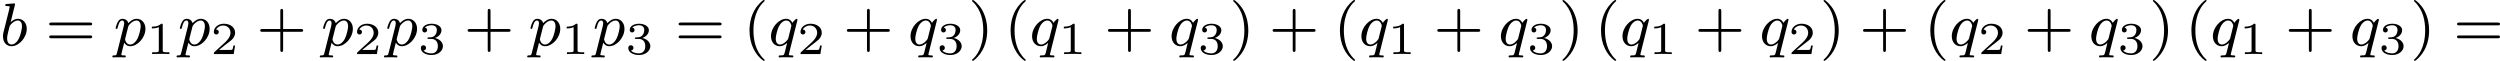 <?xml version='1.0' encoding='UTF-8'?>
<!-- This file was generated by dvisvgm 2.13.3 -->
<svg version='1.1' xmlns='http://www.w3.org/2000/svg' xmlns:xlink='http://www.w3.org/1999/xlink' width='655.165pt' height='15.94pt' viewBox='182.172 49.187 655.165 15.94'>
<defs>
<path id='g3-49' d='M2.146-3.796C2.146-3.975 2.122-3.975 1.943-3.975C1.548-3.593 .938-3.593 .723-3.593V-3.359C.879-3.359 1.273-3.359 1.632-3.527V-.508C1.632-.311 1.632-.233 1.016-.233H.759V0C1.088-.024 1.554-.024 1.889-.024S2.69-.024 3.019 0V-.233H2.762C2.146-.233 2.146-.311 2.146-.508V-3.796Z'/>
<path id='g3-50' d='M3.216-1.118H2.995C2.983-1.034 2.923-.64 2.833-.574C2.792-.538 2.307-.538 2.224-.538H1.106L1.871-1.16C2.074-1.321 2.606-1.704 2.792-1.883C2.971-2.062 3.216-2.367 3.216-2.792C3.216-3.539 2.54-3.975 1.739-3.975C.968-3.975 .43-3.467 .43-2.905C.43-2.6 .687-2.564 .753-2.564C.903-2.564 1.076-2.672 1.076-2.887C1.076-3.019 .998-3.21 .735-3.21C.873-3.515 1.237-3.742 1.65-3.742C2.277-3.742 2.612-3.276 2.612-2.792C2.612-2.367 2.331-1.931 1.913-1.548L.496-.251C.436-.191 .43-.185 .43 0H3.031L3.216-1.118Z'/>
<path id='g3-51' d='M1.757-1.985C2.266-1.985 2.606-1.644 2.606-1.034C2.606-.377 2.212-.09 1.775-.09C1.614-.09 .998-.126 .729-.472C.962-.496 1.058-.652 1.058-.813C1.058-1.016 .915-1.154 .717-1.154C.556-1.154 .377-1.052 .377-.801C.377-.209 1.034 .126 1.793 .126C2.678 .126 3.27-.442 3.27-1.034C3.27-1.47 2.935-1.931 2.224-2.11C2.696-2.266 3.078-2.648 3.078-3.138C3.078-3.616 2.517-3.975 1.799-3.975C1.1-3.975 .568-3.652 .568-3.162C.568-2.905 .765-2.833 .885-2.833C1.04-2.833 1.201-2.941 1.201-3.15C1.201-3.335 1.07-3.443 .909-3.467C1.19-3.778 1.733-3.778 1.787-3.778C2.092-3.778 2.475-3.634 2.475-3.138C2.475-2.809 2.289-2.236 1.692-2.2C1.584-2.194 1.423-2.182 1.369-2.182C1.309-2.176 1.243-2.17 1.243-2.08C1.243-1.985 1.309-1.985 1.411-1.985H1.757Z'/>
<path id='g5-40' d='M2.654 1.993C2.718 1.993 2.813 1.993 2.813 1.897C2.813 1.865 2.805 1.857 2.702 1.753C1.61 .725 1.339-.757 1.339-1.993C1.339-4.288 2.287-5.364 2.694-5.731C2.805-5.834 2.813-5.842 2.813-5.882S2.782-5.978 2.702-5.978C2.574-5.978 2.176-5.571 2.112-5.499C1.044-4.384 .821-2.949 .821-1.993C.821-.207 1.57 1.227 2.654 1.993Z'/>
<path id='g5-41' d='M2.463-1.993C2.463-2.75 2.335-3.658 1.841-4.599C1.451-5.332 .725-5.978 .582-5.978C.502-5.978 .478-5.922 .478-5.882C.478-5.85 .478-5.834 .574-5.738C1.69-4.678 1.945-3.22 1.945-1.993C1.945 .295 .996 1.379 .59 1.745C.486 1.849 .478 1.857 .478 1.897S.502 1.993 .582 1.993C.709 1.993 1.108 1.586 1.172 1.514C2.24 .399 2.463-1.036 2.463-1.993Z'/>
<path id='g5-43' d='M3.475-1.809H5.818C5.93-1.809 6.105-1.809 6.105-1.993S5.93-2.176 5.818-2.176H3.475V-4.527C3.475-4.639 3.475-4.814 3.292-4.814S3.108-4.639 3.108-4.527V-2.176H.757C.646-2.176 .47-2.176 .47-1.993S.646-1.809 .757-1.809H3.108V.542C3.108 .654 3.108 .829 3.292 .829S3.475 .654 3.475 .542V-1.809Z'/>
<path id='g5-61' d='M5.826-2.654C5.946-2.654 6.105-2.654 6.105-2.837S5.914-3.021 5.794-3.021H.781C.662-3.021 .47-3.021 .47-2.837S.63-2.654 .749-2.654H5.826ZM5.794-.964C5.914-.964 6.105-.964 6.105-1.148S5.946-1.331 5.826-1.331H.749C.63-1.331 .47-1.331 .47-1.148S.662-.964 .781-.964H5.794Z'/>
<path id='g2-98' d='M1.945-5.292C1.953-5.308 1.977-5.412 1.977-5.42C1.977-5.46 1.945-5.531 1.849-5.531C1.817-5.531 1.57-5.507 1.387-5.491L.94-5.46C.765-5.444 .685-5.436 .685-5.292C.685-5.181 .797-5.181 .893-5.181C1.275-5.181 1.275-5.133 1.275-5.061C1.275-5.013 1.196-4.694 1.148-4.511L.454-1.737C.391-1.467 .391-1.347 .391-1.211C.391-.391 .893 .08 1.506 .08C2.487 .08 3.507-1.052 3.507-2.208C3.507-2.997 2.997-3.515 2.359-3.515C1.913-3.515 1.57-3.228 1.395-3.076L1.945-5.292ZM1.506-.143C1.219-.143 .933-.367 .933-.948C.933-1.164 .964-1.363 1.06-1.745C1.116-1.977 1.172-2.2 1.235-2.431C1.275-2.574 1.275-2.59 1.371-2.71C1.642-3.045 2-3.292 2.335-3.292C2.734-3.292 2.885-2.901 2.885-2.542C2.885-2.248 2.71-1.395 2.471-.925C2.264-.494 1.881-.143 1.506-.143Z'/>
<path id='g2-112' d='M.414 .964C.351 1.219 .335 1.283 .016 1.283C-.096 1.283-.191 1.283-.191 1.435C-.191 1.506-.12 1.546-.08 1.546C0 1.546 .032 1.522 .622 1.522C1.196 1.522 1.363 1.546 1.419 1.546C1.451 1.546 1.57 1.546 1.57 1.395C1.57 1.283 1.459 1.283 1.363 1.283C.98 1.283 .98 1.235 .98 1.164C.98 1.108 1.124 .542 1.363-.391C1.467-.207 1.714 .08 2.144 .08C3.124 .08 4.144-1.052 4.144-2.208C4.144-2.997 3.634-3.515 2.997-3.515C2.519-3.515 2.136-3.188 1.905-2.949C1.737-3.515 1.203-3.515 1.124-3.515C.837-3.515 .638-3.332 .51-3.084C.327-2.726 .239-2.319 .239-2.295C.239-2.224 .295-2.192 .359-2.192C.462-2.192 .47-2.224 .526-2.431C.63-2.837 .773-3.292 1.1-3.292C1.299-3.292 1.355-3.108 1.355-2.917C1.355-2.837 1.323-2.646 1.307-2.582L.414 .964ZM1.881-2.455C1.921-2.59 1.921-2.606 2.04-2.75C2.343-3.108 2.686-3.292 2.973-3.292C3.371-3.292 3.523-2.901 3.523-2.542C3.523-2.248 3.347-1.395 3.108-.925C2.901-.494 2.519-.143 2.144-.143C1.602-.143 1.474-.765 1.474-.821C1.474-.837 1.49-.925 1.498-.948L1.881-2.455Z'/>
<path id='g2-113' d='M3.794-3.284C3.802-3.316 3.81-3.363 3.81-3.403C3.81-3.451 3.778-3.515 3.706-3.515C3.61-3.515 3.284-3.204 3.156-2.981C3.068-3.156 2.829-3.515 2.335-3.515C1.387-3.515 .343-2.407 .343-1.227C.343-.399 .877 .08 1.49 .08C1.889 .08 2.216-.151 2.455-.359C2.447-.335 2.2 .669 2.168 .805C2.048 1.267 2.048 1.275 1.546 1.283C1.451 1.283 1.347 1.283 1.347 1.435C1.347 1.482 1.387 1.546 1.467 1.546C1.57 1.546 1.753 1.53 1.857 1.522H2.279C2.917 1.522 3.061 1.546 3.124 1.546C3.156 1.546 3.276 1.546 3.276 1.395C3.276 1.283 3.164 1.283 3.068 1.283C2.686 1.283 2.686 1.235 2.686 1.164C2.686 1.156 2.686 1.116 2.718 .996L3.794-3.284ZM2.614-.988C2.582-.869 2.582-.845 2.447-.693C2.032-.207 1.682-.143 1.514-.143C1.148-.143 .964-.478 .964-.893C.964-1.267 1.18-2.12 1.355-2.471C1.586-2.957 1.977-3.292 2.343-3.292C2.877-3.292 3.013-2.67 3.013-2.614C3.013-2.582 2.997-2.527 2.989-2.487L2.614-.988Z'/>
</defs>
<g id='page18' transform='matrix(2 0 0 2 0 0)'>
<use x='91.086' y='30.571' xlink:href='#g2-98'/>
<use x='97.061' y='30.571' xlink:href='#g5-61'/>
<use x='106' y='30.571' xlink:href='#g2-112'/>
<use x='110.263' y='31.678' xlink:href='#g3-49'/>
<use x='114.414' y='30.571' xlink:href='#g2-112'/>
<use x='118.676' y='31.678' xlink:href='#g3-50'/>
<use x='124.709' y='30.571' xlink:href='#g5-43'/>
<use x='133.178' y='30.571' xlink:href='#g2-112'/>
<use x='137.44' y='31.678' xlink:href='#g3-50'/>
<use x='141.591' y='30.571' xlink:href='#g2-112'/>
<use x='145.854' y='31.678' xlink:href='#g3-51'/>
<use x='151.887' y='30.571' xlink:href='#g5-43'/>
<use x='160.356' y='30.571' xlink:href='#g2-112'/>
<use x='164.618' y='31.678' xlink:href='#g3-49'/>
<use x='168.769' y='30.571' xlink:href='#g2-112'/>
<use x='173.032' y='31.678' xlink:href='#g3-51'/>
<use x='179.535' y='30.571' xlink:href='#g5-61'/>
<use x='188.474' y='30.571' xlink:href='#g5-40'/>
<use x='191.768' y='30.571' xlink:href='#g2-113'/>
<use x='195.548' y='31.678' xlink:href='#g3-50'/>
<use x='201.581' y='30.571' xlink:href='#g5-43'/>
<use x='210.05' y='30.571' xlink:href='#g2-113'/>
<use x='213.83' y='31.678' xlink:href='#g3-51'/>
<use x='217.981' y='30.571' xlink:href='#g5-41'/>
<use x='222.686' y='30.571' xlink:href='#g5-40'/>
<use x='225.979' y='30.571' xlink:href='#g2-113'/>
<use x='229.76' y='31.678' xlink:href='#g3-49'/>
<use x='235.793' y='30.571' xlink:href='#g5-43'/>
<use x='244.261' y='30.571' xlink:href='#g2-113'/>
<use x='248.042' y='31.678' xlink:href='#g3-51'/>
<use x='252.193' y='30.571' xlink:href='#g5-41'/>
<use x='257.368' y='30.571' xlink:href='#g5-43'/>
<use x='265.837' y='30.571' xlink:href='#g5-40'/>
<use x='269.13' y='30.571' xlink:href='#g2-113'/>
<use x='272.911' y='31.678' xlink:href='#g3-49'/>
<use x='278.944' y='30.571' xlink:href='#g5-43'/>
<use x='287.412' y='30.571' xlink:href='#g2-113'/>
<use x='291.193' y='31.678' xlink:href='#g3-51'/>
<use x='295.344' y='30.571' xlink:href='#g5-41'/>
<use x='300.049' y='30.571' xlink:href='#g5-40'/>
<use x='303.342' y='30.571' xlink:href='#g2-113'/>
<use x='307.123' y='31.678' xlink:href='#g3-49'/>
<use x='313.155' y='30.571' xlink:href='#g5-43'/>
<use x='321.624' y='30.571' xlink:href='#g2-113'/>
<use x='325.405' y='31.678' xlink:href='#g3-50'/>
<use x='329.556' y='30.571' xlink:href='#g5-41'/>
<use x='334.731' y='30.571' xlink:href='#g5-43'/>
<use x='343.199' y='30.571' xlink:href='#g5-40'/>
<use x='346.492' y='30.571' xlink:href='#g2-113'/>
<use x='350.273' y='31.678' xlink:href='#g3-50'/>
<use x='356.306' y='30.571' xlink:href='#g5-43'/>
<use x='364.774' y='30.571' xlink:href='#g2-113'/>
<use x='368.555' y='31.678' xlink:href='#g3-51'/>
<use x='372.706' y='30.571' xlink:href='#g5-41'/>
<use x='377.411' y='30.571' xlink:href='#g5-40'/>
<use x='380.704' y='30.571' xlink:href='#g2-113'/>
<use x='384.485' y='31.678' xlink:href='#g3-49'/>
<use x='390.518' y='30.571' xlink:href='#g5-43'/>
<use x='398.986' y='30.571' xlink:href='#g2-113'/>
<use x='402.767' y='31.678' xlink:href='#g3-51'/>
<use x='406.918' y='30.571' xlink:href='#g5-41'/>
<use x='412.564' y='30.571' xlink:href='#g5-61'/>
</g>
</svg>
